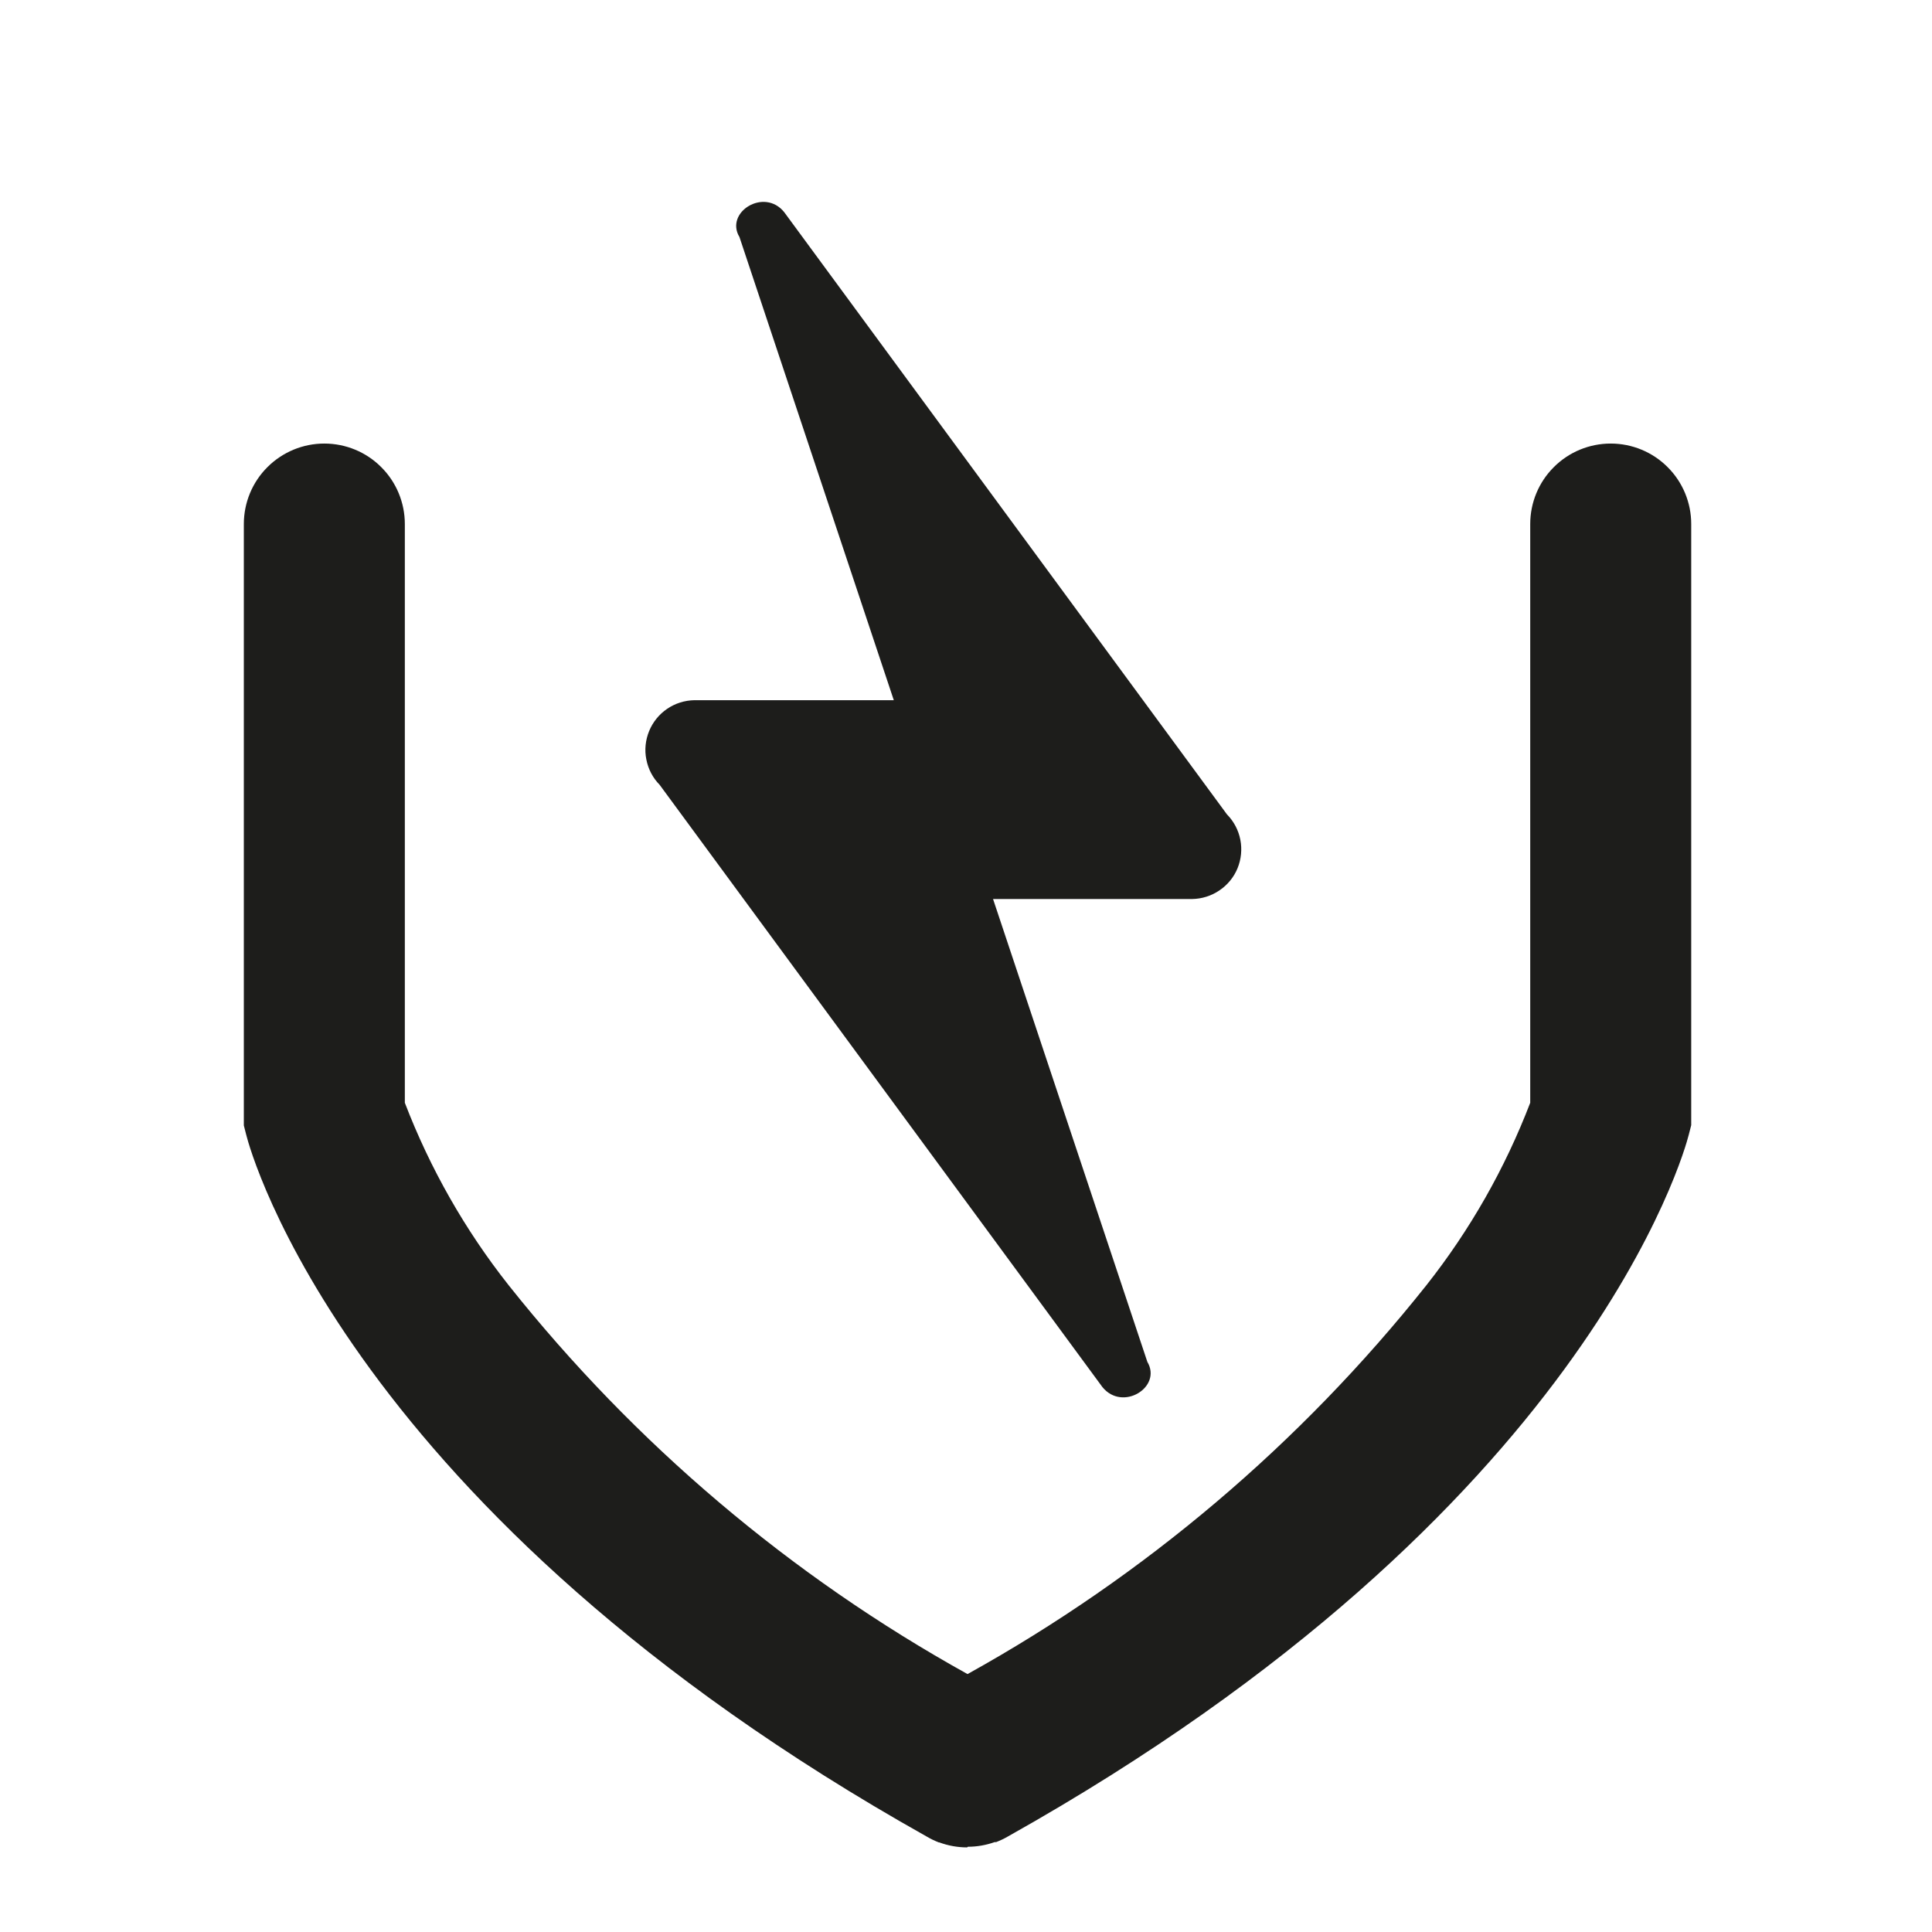 <svg xmlns="http://www.w3.org/2000/svg" fill="none" viewBox="0 0 24 24" height="24" width="24">
<g clip-path="url(#clip0_1842_7816)">
<path fill="#1D1D1B" d="M14.253 16.918L12.336 11.168H14.809C14.93 11.166 15.048 11.129 15.148 11.061C15.249 10.993 15.327 10.898 15.373 10.786C15.419 10.674 15.431 10.55 15.408 10.432C15.385 10.313 15.327 10.203 15.242 10.117L9.742 2.636C9.495 2.327 9 2.636 9.186 2.945L11.103 8.698H8.627C8.506 8.7 8.388 8.737 8.288 8.805C8.188 8.873 8.11 8.969 8.064 9.081C8.018 9.193 8.005 9.316 8.029 9.434C8.052 9.553 8.109 9.663 8.194 9.749L13.694 17.23C13.944 17.54 14.439 17.231 14.253 16.918Z"></path>
<path fill="#1D1D1B" d="M12.014 22.949C11.896 22.949 11.779 22.928 11.668 22.887H11.662C11.611 22.867 11.562 22.844 11.515 22.816C4.315 18.778 3.108 14.291 3.06 14.102L3.029 13.981V6.51C3.029 6.245 3.134 5.99 3.322 5.803C3.51 5.615 3.764 5.51 4.029 5.51C4.294 5.51 4.549 5.615 4.736 5.803C4.924 5.99 5.029 6.245 5.029 6.51V13.699C5.342 14.515 5.777 15.28 6.319 15.966C7.884 17.934 9.82 19.576 12.019 20.796C14.218 19.576 16.154 17.934 17.719 15.966C18.261 15.28 18.696 14.515 19.009 13.699V6.51C19.009 6.245 19.114 5.99 19.302 5.803C19.489 5.615 19.744 5.51 20.009 5.51C20.274 5.51 20.529 5.615 20.716 5.803C20.904 5.99 21.009 6.245 21.009 6.51V13.977L20.978 14.098C20.93 14.288 19.718 18.775 12.523 22.812C12.476 22.84 12.426 22.863 12.375 22.883H12.368H12.357C12.25 22.921 12.137 22.941 12.023 22.941L12.014 22.949Z"></path>
</g>
<defs>
<clipPath id="clip0_1842_7816">
<rect fill="white" height="24" width="24"></rect>
</clipPath>
</defs>
</svg>

